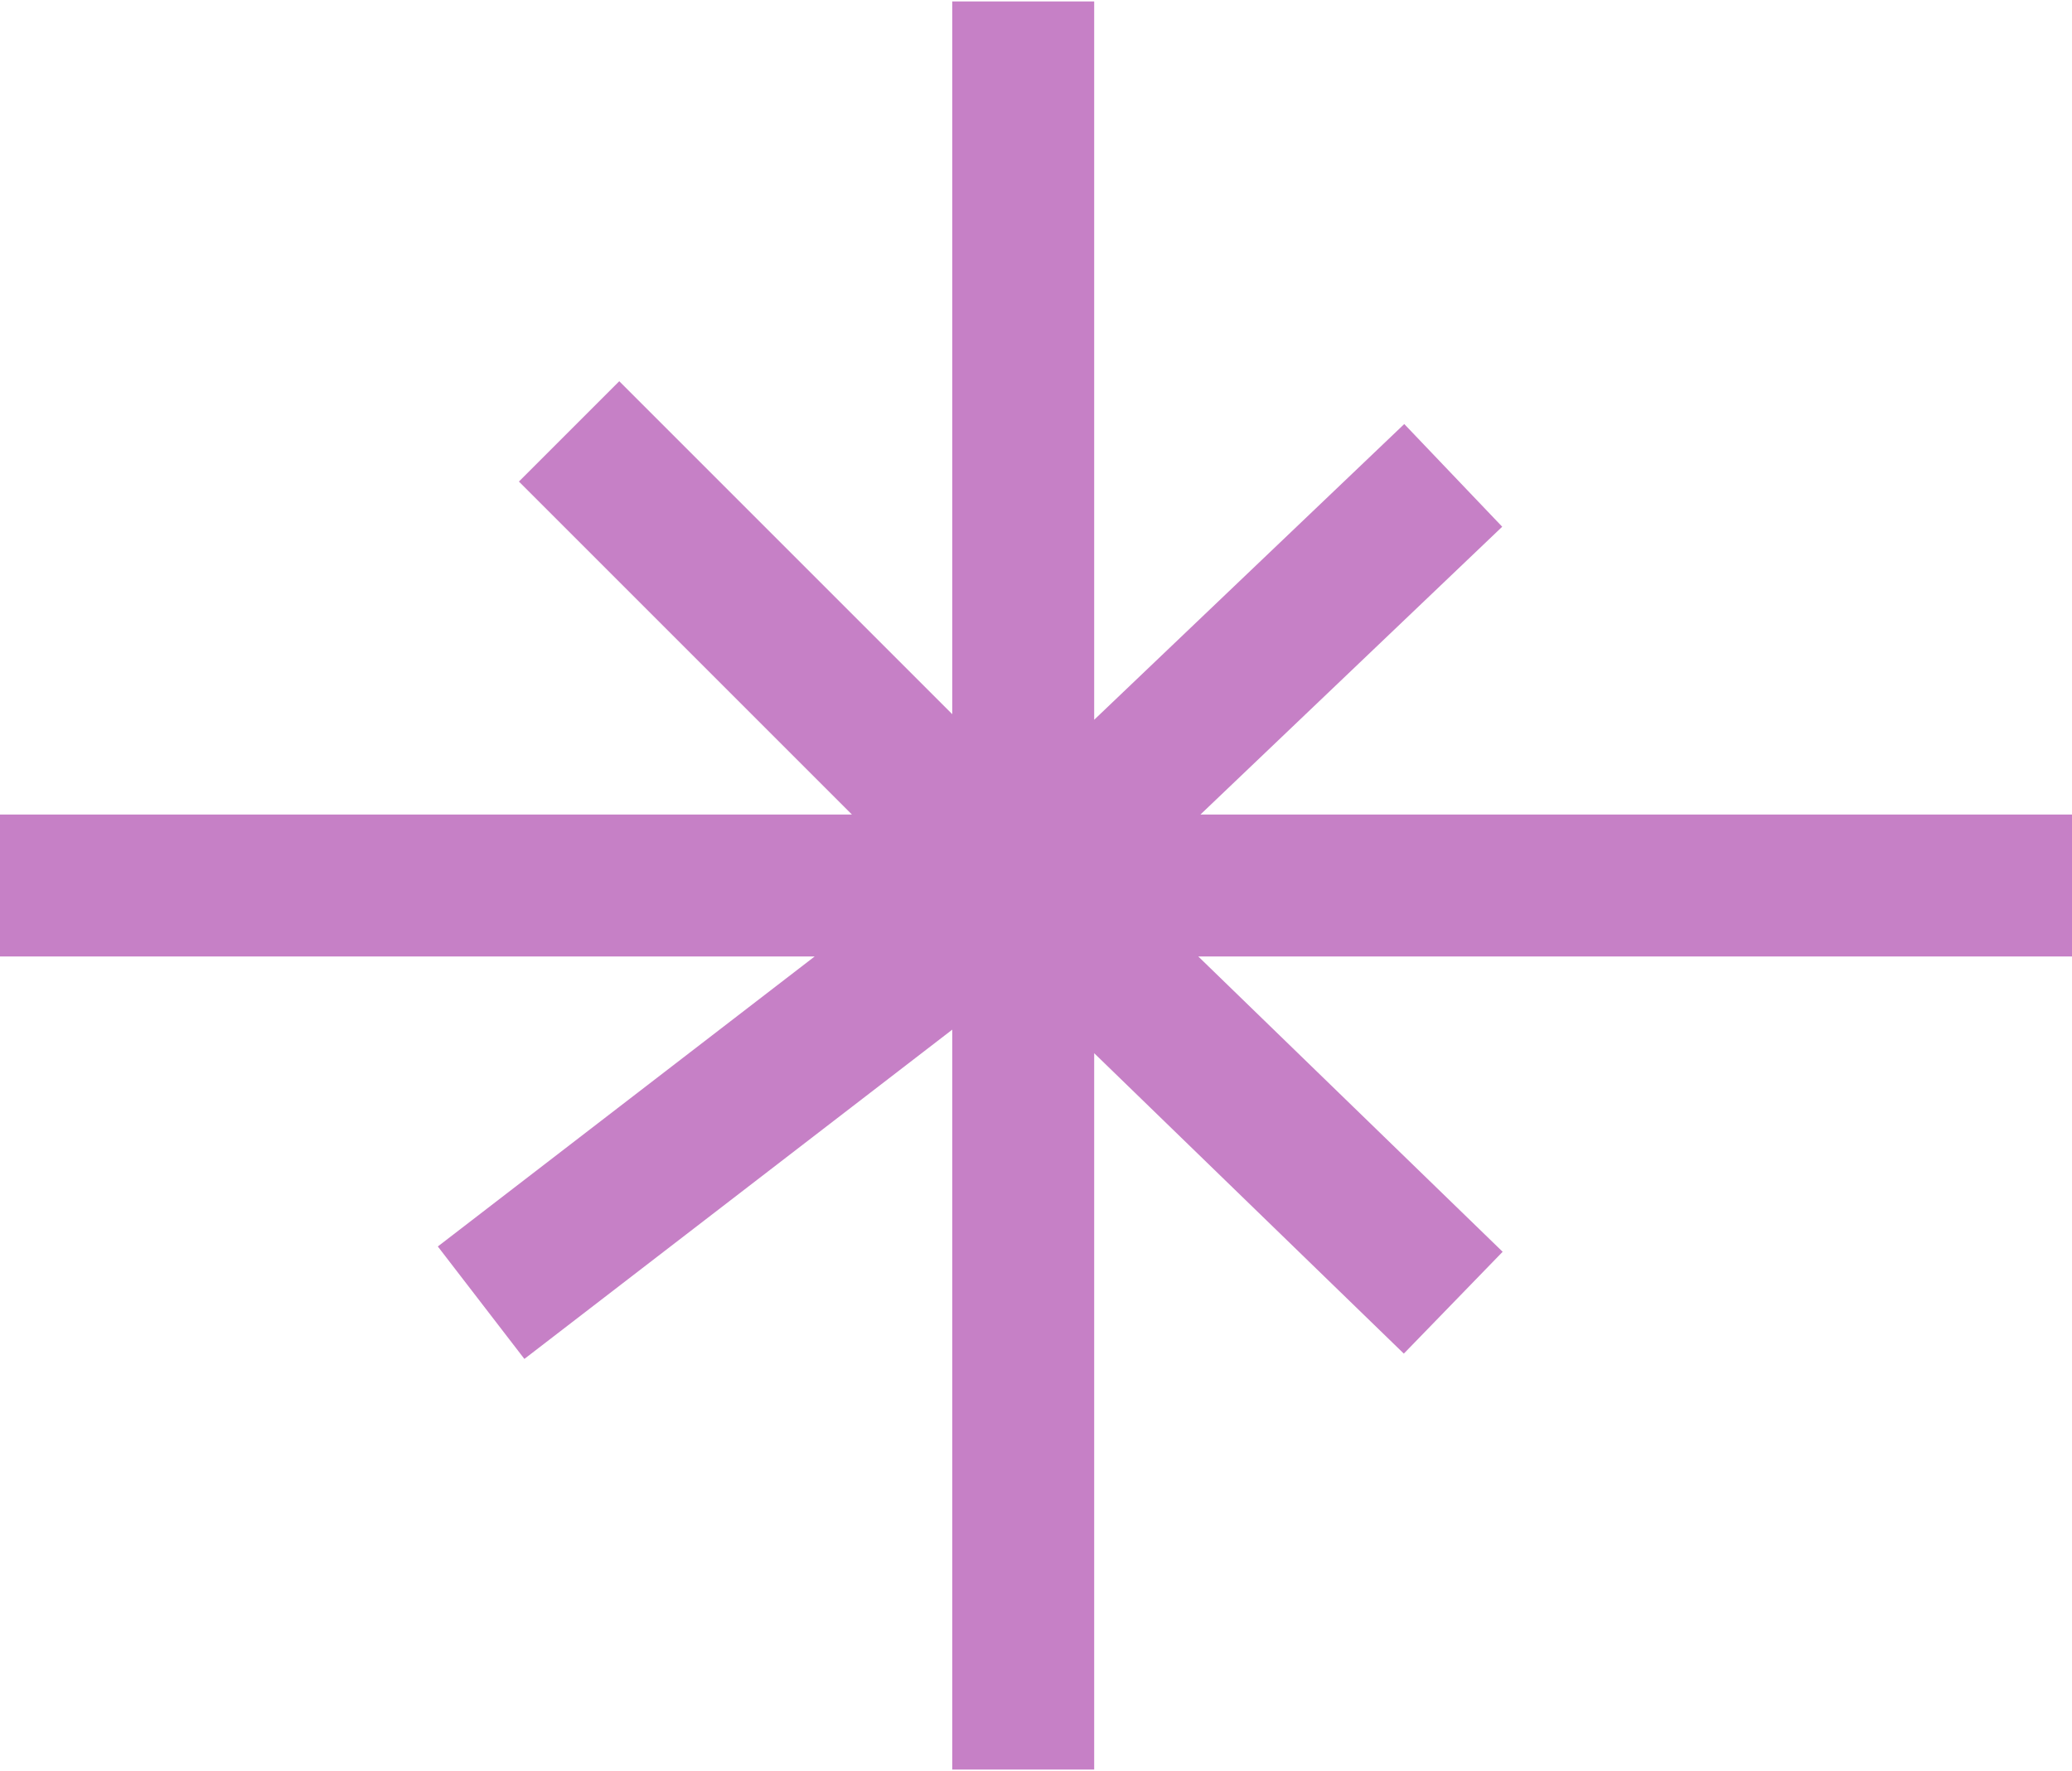 <svg xmlns="http://www.w3.org/2000/svg" width="730" height="624" viewBox="0 0 730 624" fill="none"><path d="M360.5 0.5V312M360.5 623.5V312M360.5 312H730M360.5 312H0M360.5 312L512 167.5M360.5 312L169.5 459M360.5 312L200.5 152M360.5 312L512 459" stroke="#C680C6" stroke-width="50"></path></svg>